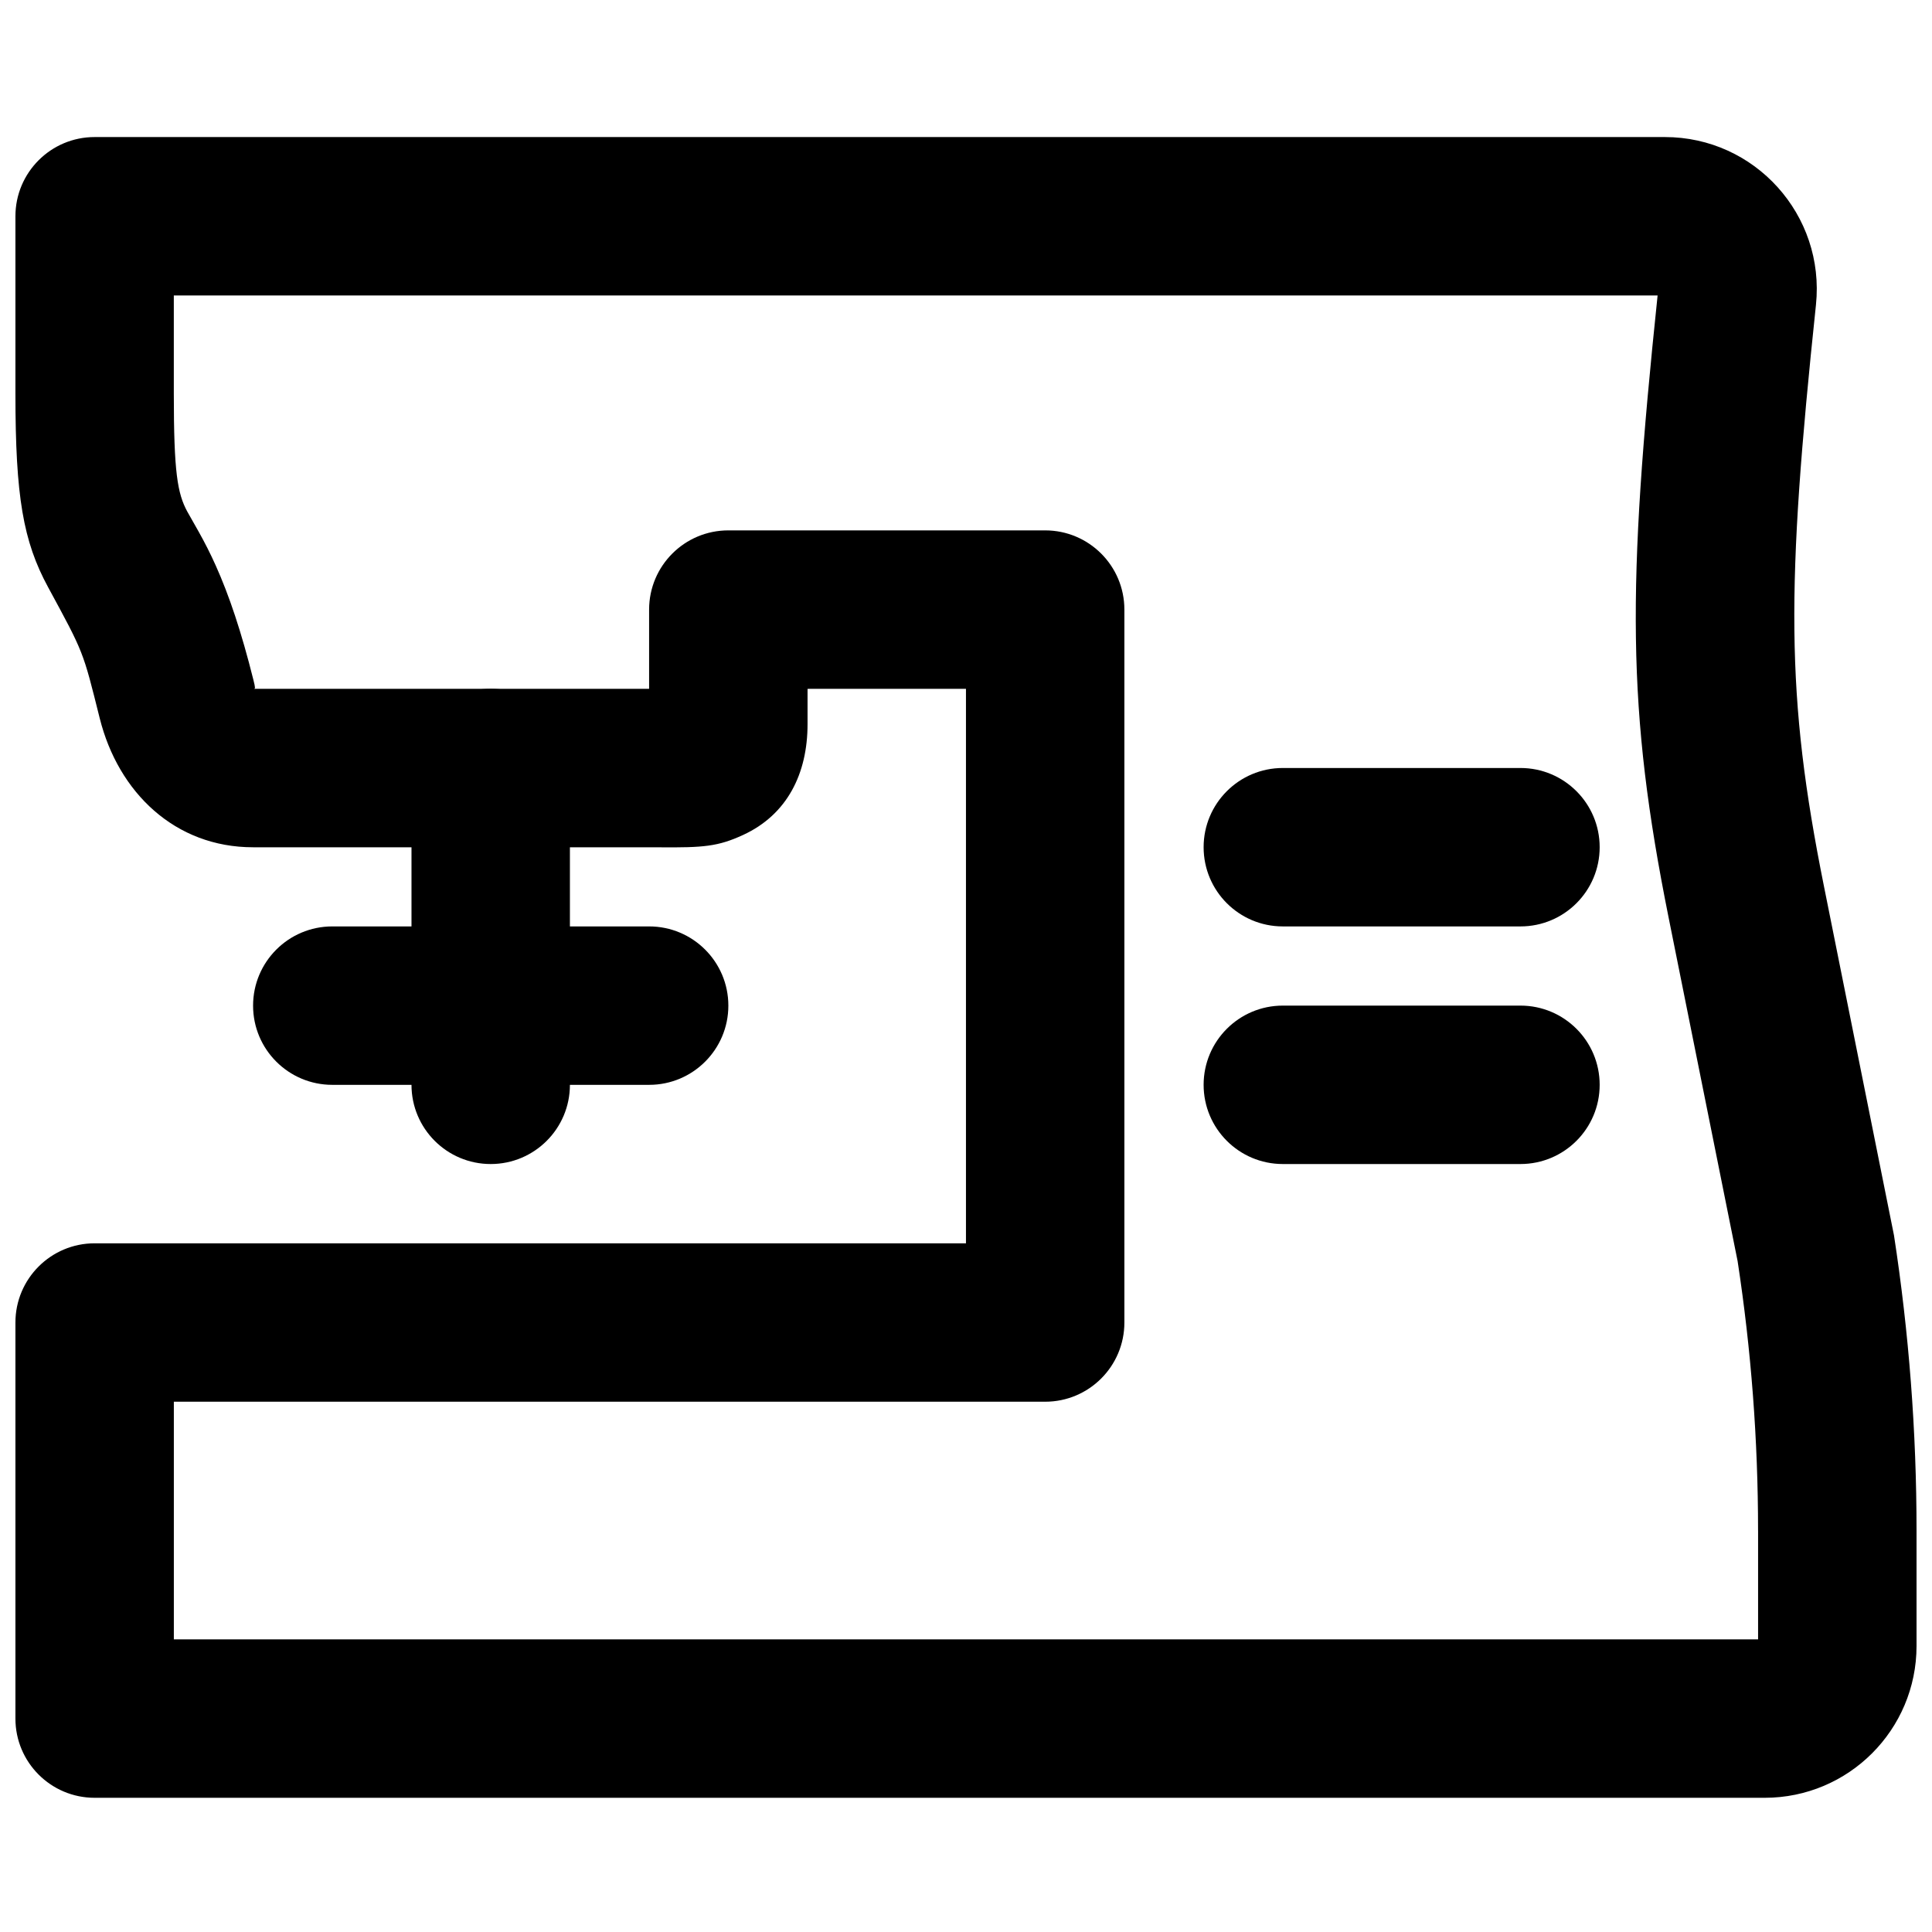 <?xml version="1.0" encoding="UTF-8"?>
<!-- Uploaded to: ICON Repo, www.svgrepo.com, Generator: ICON Repo Mixer Tools -->
<svg width="800px" height="800px" version="1.1" viewBox="144 144 512 512" xmlns="http://www.w3.org/2000/svg">
 <defs>
  <clipPath id="a">
   <path d="m148.09 180h503.81v441h-503.81z"/>
  </clipPath>
 </defs>
 <g clip-path="url(#a)">
  <path d="m399.99 326.54v146.95h-230.91c-11.594 0-20.992 9.398-20.992 20.992v104.96c0 11.594 9.398 20.992 20.992 20.992h442.58c22.23 0 40.242-18.02 40.242-40.238v-30.609c0-26.215-1.996-52.348-5.977-78.215l-18.555-92.488c-10.16-50.625-10.035-78.902-2.121-154.11 2.465-23.762-16.141-44.453-40.039-44.453h-416.13c-11.594 0-20.992 9.398-20.992 20.992v47.02c0 27.25 2.043 39.098 8.66 51.285 9.52 17.547 9.207 16.848 13.676 34.715 4.93 19.727 19.984 34.203 40.641 34.203h104.96c1.367 0.004 1.367 0.004 2.773 0.012 11.602 0.094 15.473-0.195 22.176-3.297 11.633-5.379 17.035-16.215 17.035-29.336v-9.363zm209.92 223.04v28.863h-419.84v-62.973h230.91c11.594 0 20.992-9.398 20.992-20.992v-188.93c0-11.594-9.398-20.992-20.992-20.992h-83.969c-11.594 0-20.992 9.398-20.992 20.992v20.992h-104.79c0.453-0.008 0.473-0.168-0.086-2.406-3.18-12.711-6.414-22.352-9.996-30.316-1.43-3.184-2.844-5.957-4.492-8.906-0.492-0.887-2.594-4.547-3.019-5.332-2.613-4.816-3.574-10.375-3.574-31.258v-26.027h393.22c-8.121 77.664-8.172 109.61 2.91 164.84l18.293 91.078c3.609 23.602 5.418 47.441 5.418 71.363z" fill-rule="evenodd"/>
 </g>
 <path d="m253.05 347.52v83.969c0 11.594 9.398 20.992 20.992 20.992s20.992-9.398 20.992-20.992v-83.969c0-11.594-9.398-20.992-20.992-20.992s-20.992 9.398-20.992 20.992z" fill-rule="evenodd"/>
 <path d="m316.03 389.51h-83.969c-11.594 0-20.992 9.398-20.992 20.992s9.398 20.992 20.992 20.992h83.969c11.594 0 20.992-9.398 20.992-20.992s-9.398-20.992-20.992-20.992z" fill-rule="evenodd"/>
 <path d="m483.96 389.51h62.977c11.594 0 20.992-9.398 20.992-20.992s-9.398-20.992-20.992-20.992h-62.977c-11.59 0-20.988 9.398-20.988 20.992s9.398 20.992 20.988 20.992z" fill-rule="evenodd"/>
 <path d="m483.96 452.48h62.977c11.594 0 20.992-9.398 20.992-20.992s-9.398-20.992-20.992-20.992h-62.977c-11.59 0-20.988 9.398-20.988 20.992s9.398 20.992 20.988 20.992z" fill-rule="evenodd"/>
</svg>